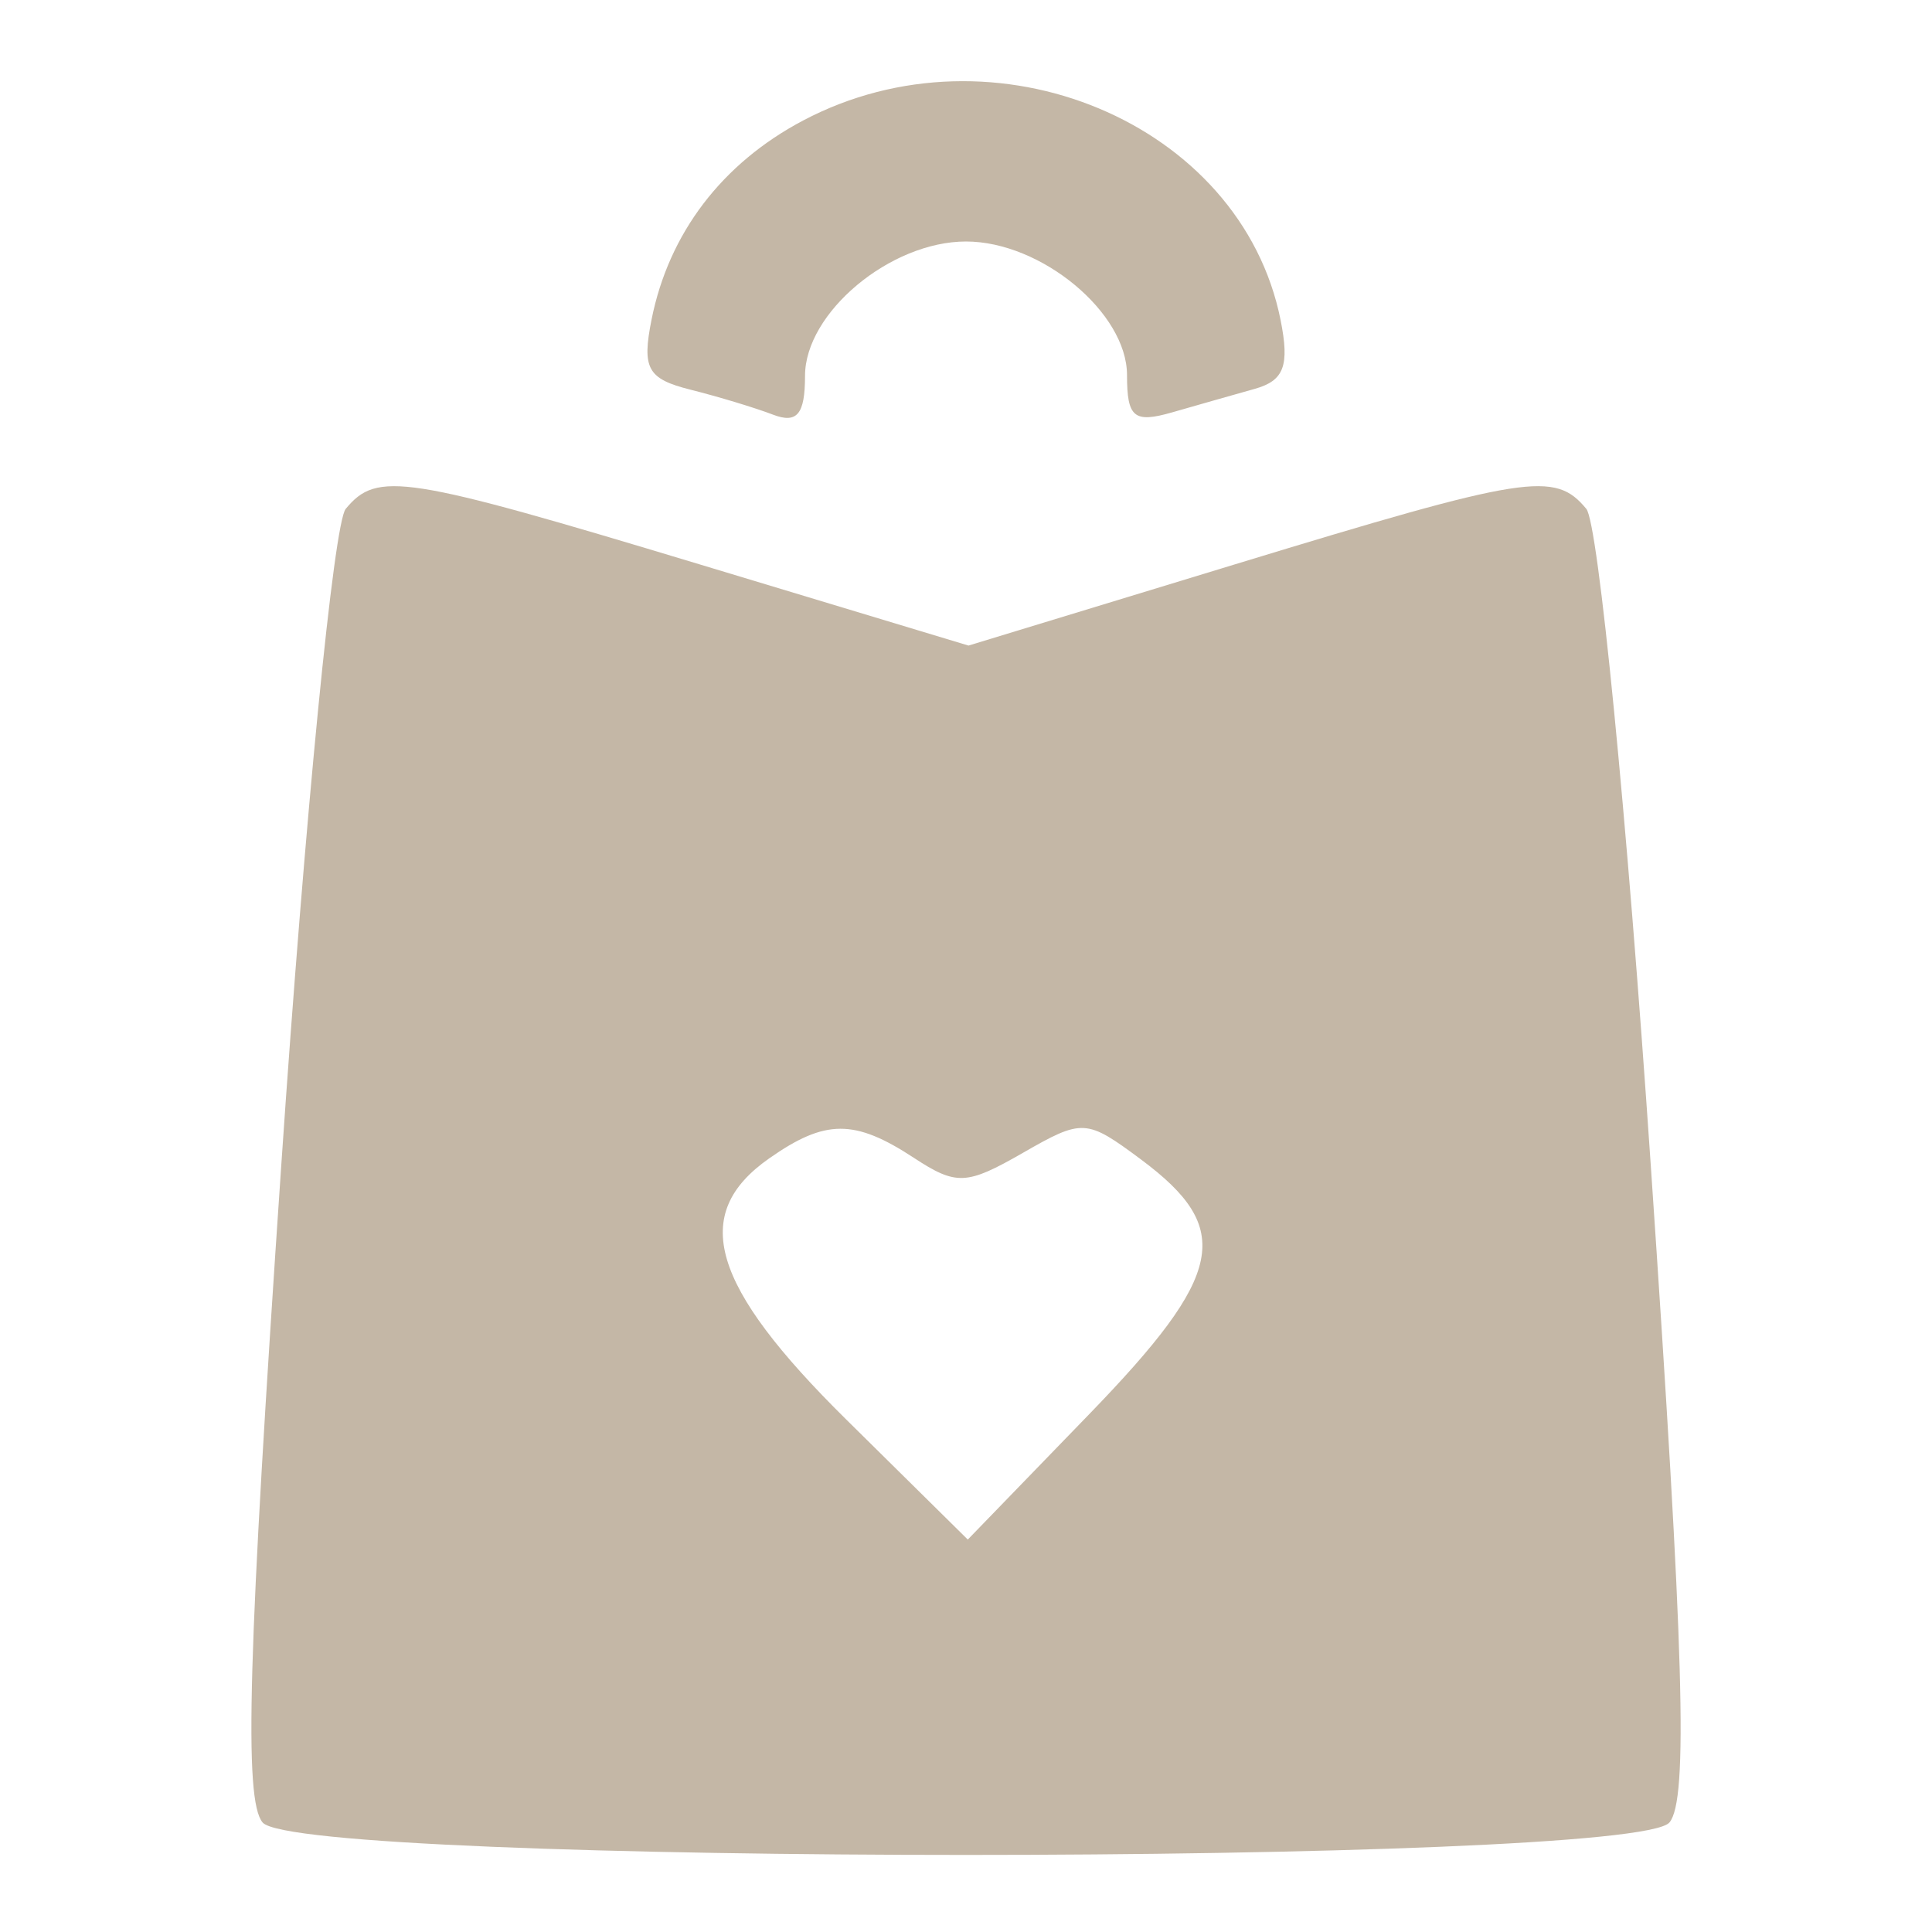 <svg width="96" height="96" viewBox="0 0 96 96" fill="none" xmlns="http://www.w3.org/2000/svg">
<path fill-rule="evenodd" clip-rule="evenodd" d="M39.901 5.991C35.875 8.119 33.233 11.588 32.377 15.871C31.888 18.314 32.172 18.826 34.31 19.363C35.688 19.708 37.532 20.267 38.408 20.603C39.607 21.063 40.001 20.587 40.001 18.68C40.001 15.537 44.237 12 48.001 12C51.739 12 56.001 15.538 56.001 18.64C56.001 20.752 56.346 21.036 58.251 20.488C59.488 20.132 61.336 19.607 62.356 19.32C63.806 18.912 64.084 18.167 63.632 15.904C61.669 6.091 49.405 0.968 39.901 5.991ZM17.178 25.286C16.586 26.001 15.163 40.477 13.98 57.842C12.317 82.24 12.112 89.429 13.047 90.556C14.834 92.709 81.168 92.709 82.955 90.556C83.89 89.429 83.685 82.24 82.022 57.842C80.839 40.477 79.416 26.001 78.824 25.286C77.254 23.395 75.91 23.607 61.373 28.039L48.124 32.078L34.75 28.039C20.068 23.605 18.746 23.398 17.178 25.286ZM38.224 57.557C34.263 60.33 35.309 63.879 42.045 70.531L48.089 76.5L54.118 70.274C60.861 63.311 61.32 61.054 56.696 57.614C53.975 55.59 53.797 55.58 50.814 57.292C48.025 58.893 47.52 58.915 45.405 57.529C42.461 55.6 41.009 55.605 38.224 57.557Z" fill="#C4B7A6"/>
</svg>
